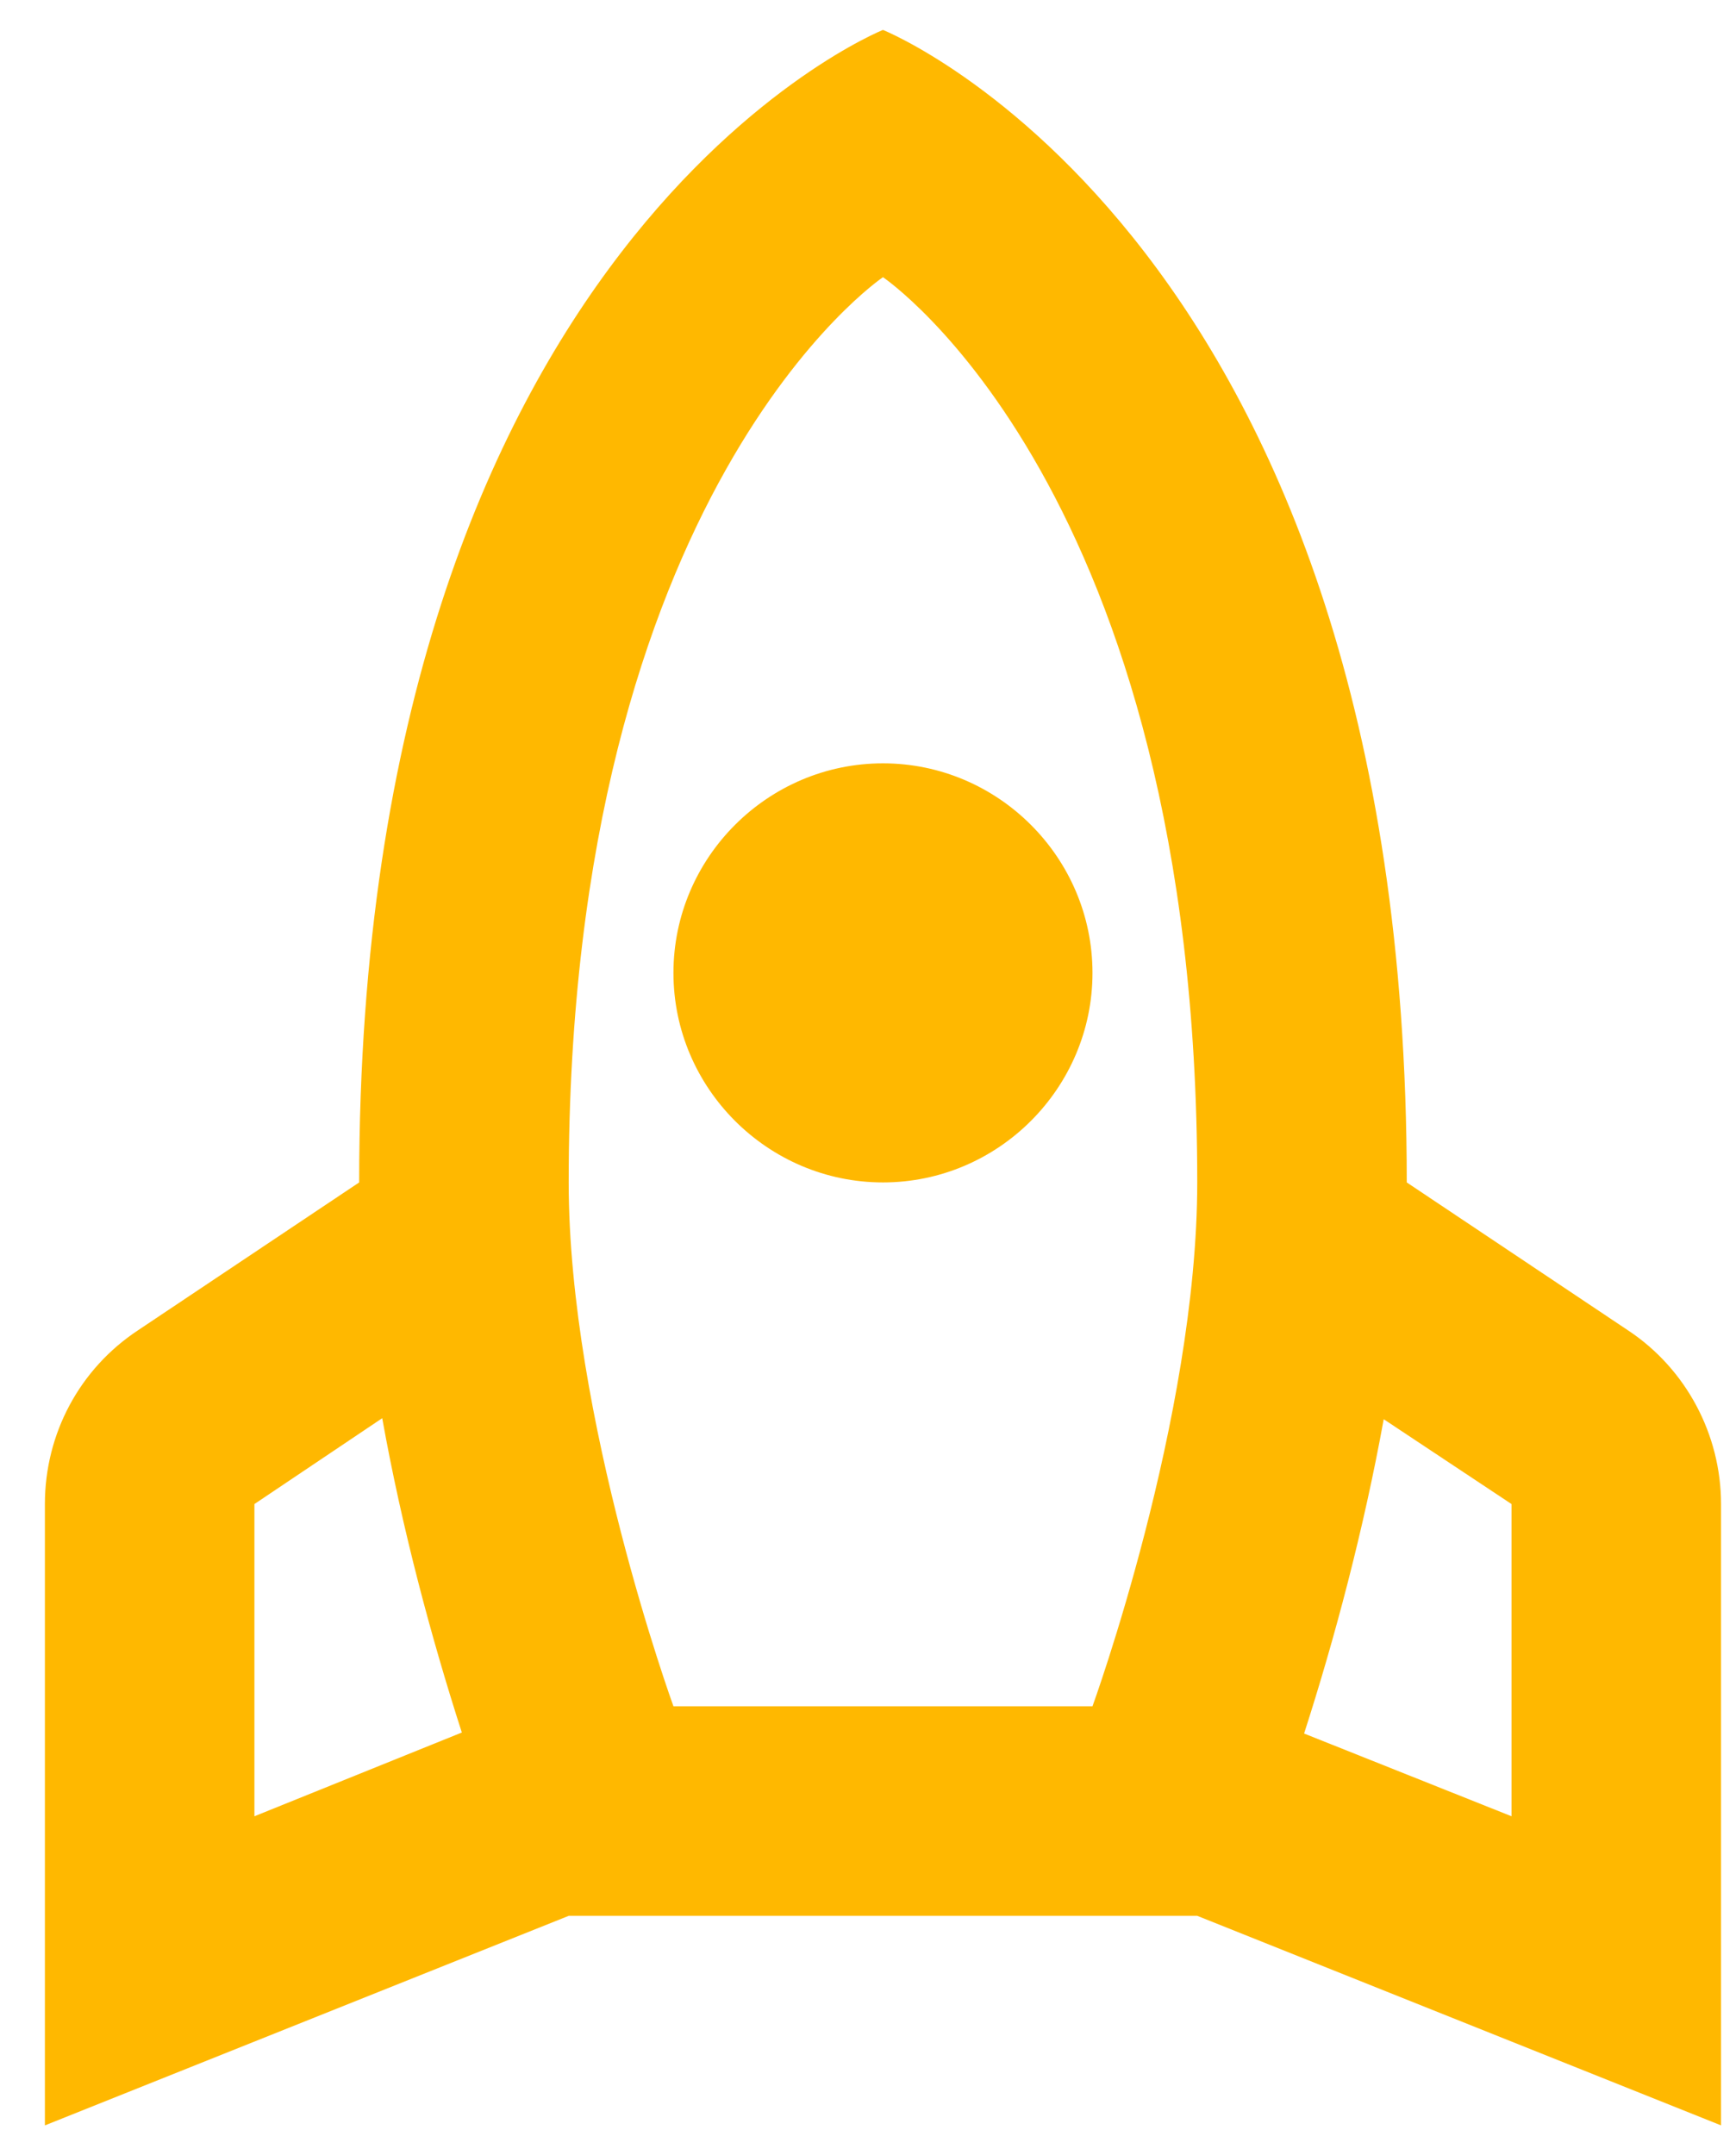 <svg width="29" height="36" viewBox="0 0 29 36" fill="none" xmlns="http://www.w3.org/2000/svg">
<path d="M18.25 16.25C18.25 14.325 16.675 12.75 14.75 12.75C12.825 12.75 11.25 14.325 11.25 16.25C11.25 18.175 12.825 19.75 14.75 19.75C16.675 19.75 18.25 18.175 18.25 16.25ZM7.715 28.938C7.207 27.363 6.718 25.543 6.385 23.688L4.25 25.122V30.337L7.715 28.938ZM14.75 0.5C14.75 0.5 23.5 4 23.5 19.75L27.192 22.218C28.172 22.865 28.75 23.968 28.75 25.122V35.5L20 32H9.5L0.75 35.5V25.122C0.75 23.95 1.327 22.865 2.308 22.218L6 19.75C6 4 14.75 0.5 14.75 0.5ZM14.75 4.63C14.75 4.63 9.5 8.165 9.5 19.75C9.5 23.688 11.25 28.5 11.25 28.5H18.25C18.25 28.5 20 23.688 20 19.75C20 8.165 14.75 4.63 14.75 4.63ZM25.25 30.337V25.122L23.115 23.705C22.782 25.543 22.293 27.38 21.785 28.955L25.25 30.337Z" fill="#FFB800"/>
</svg>
